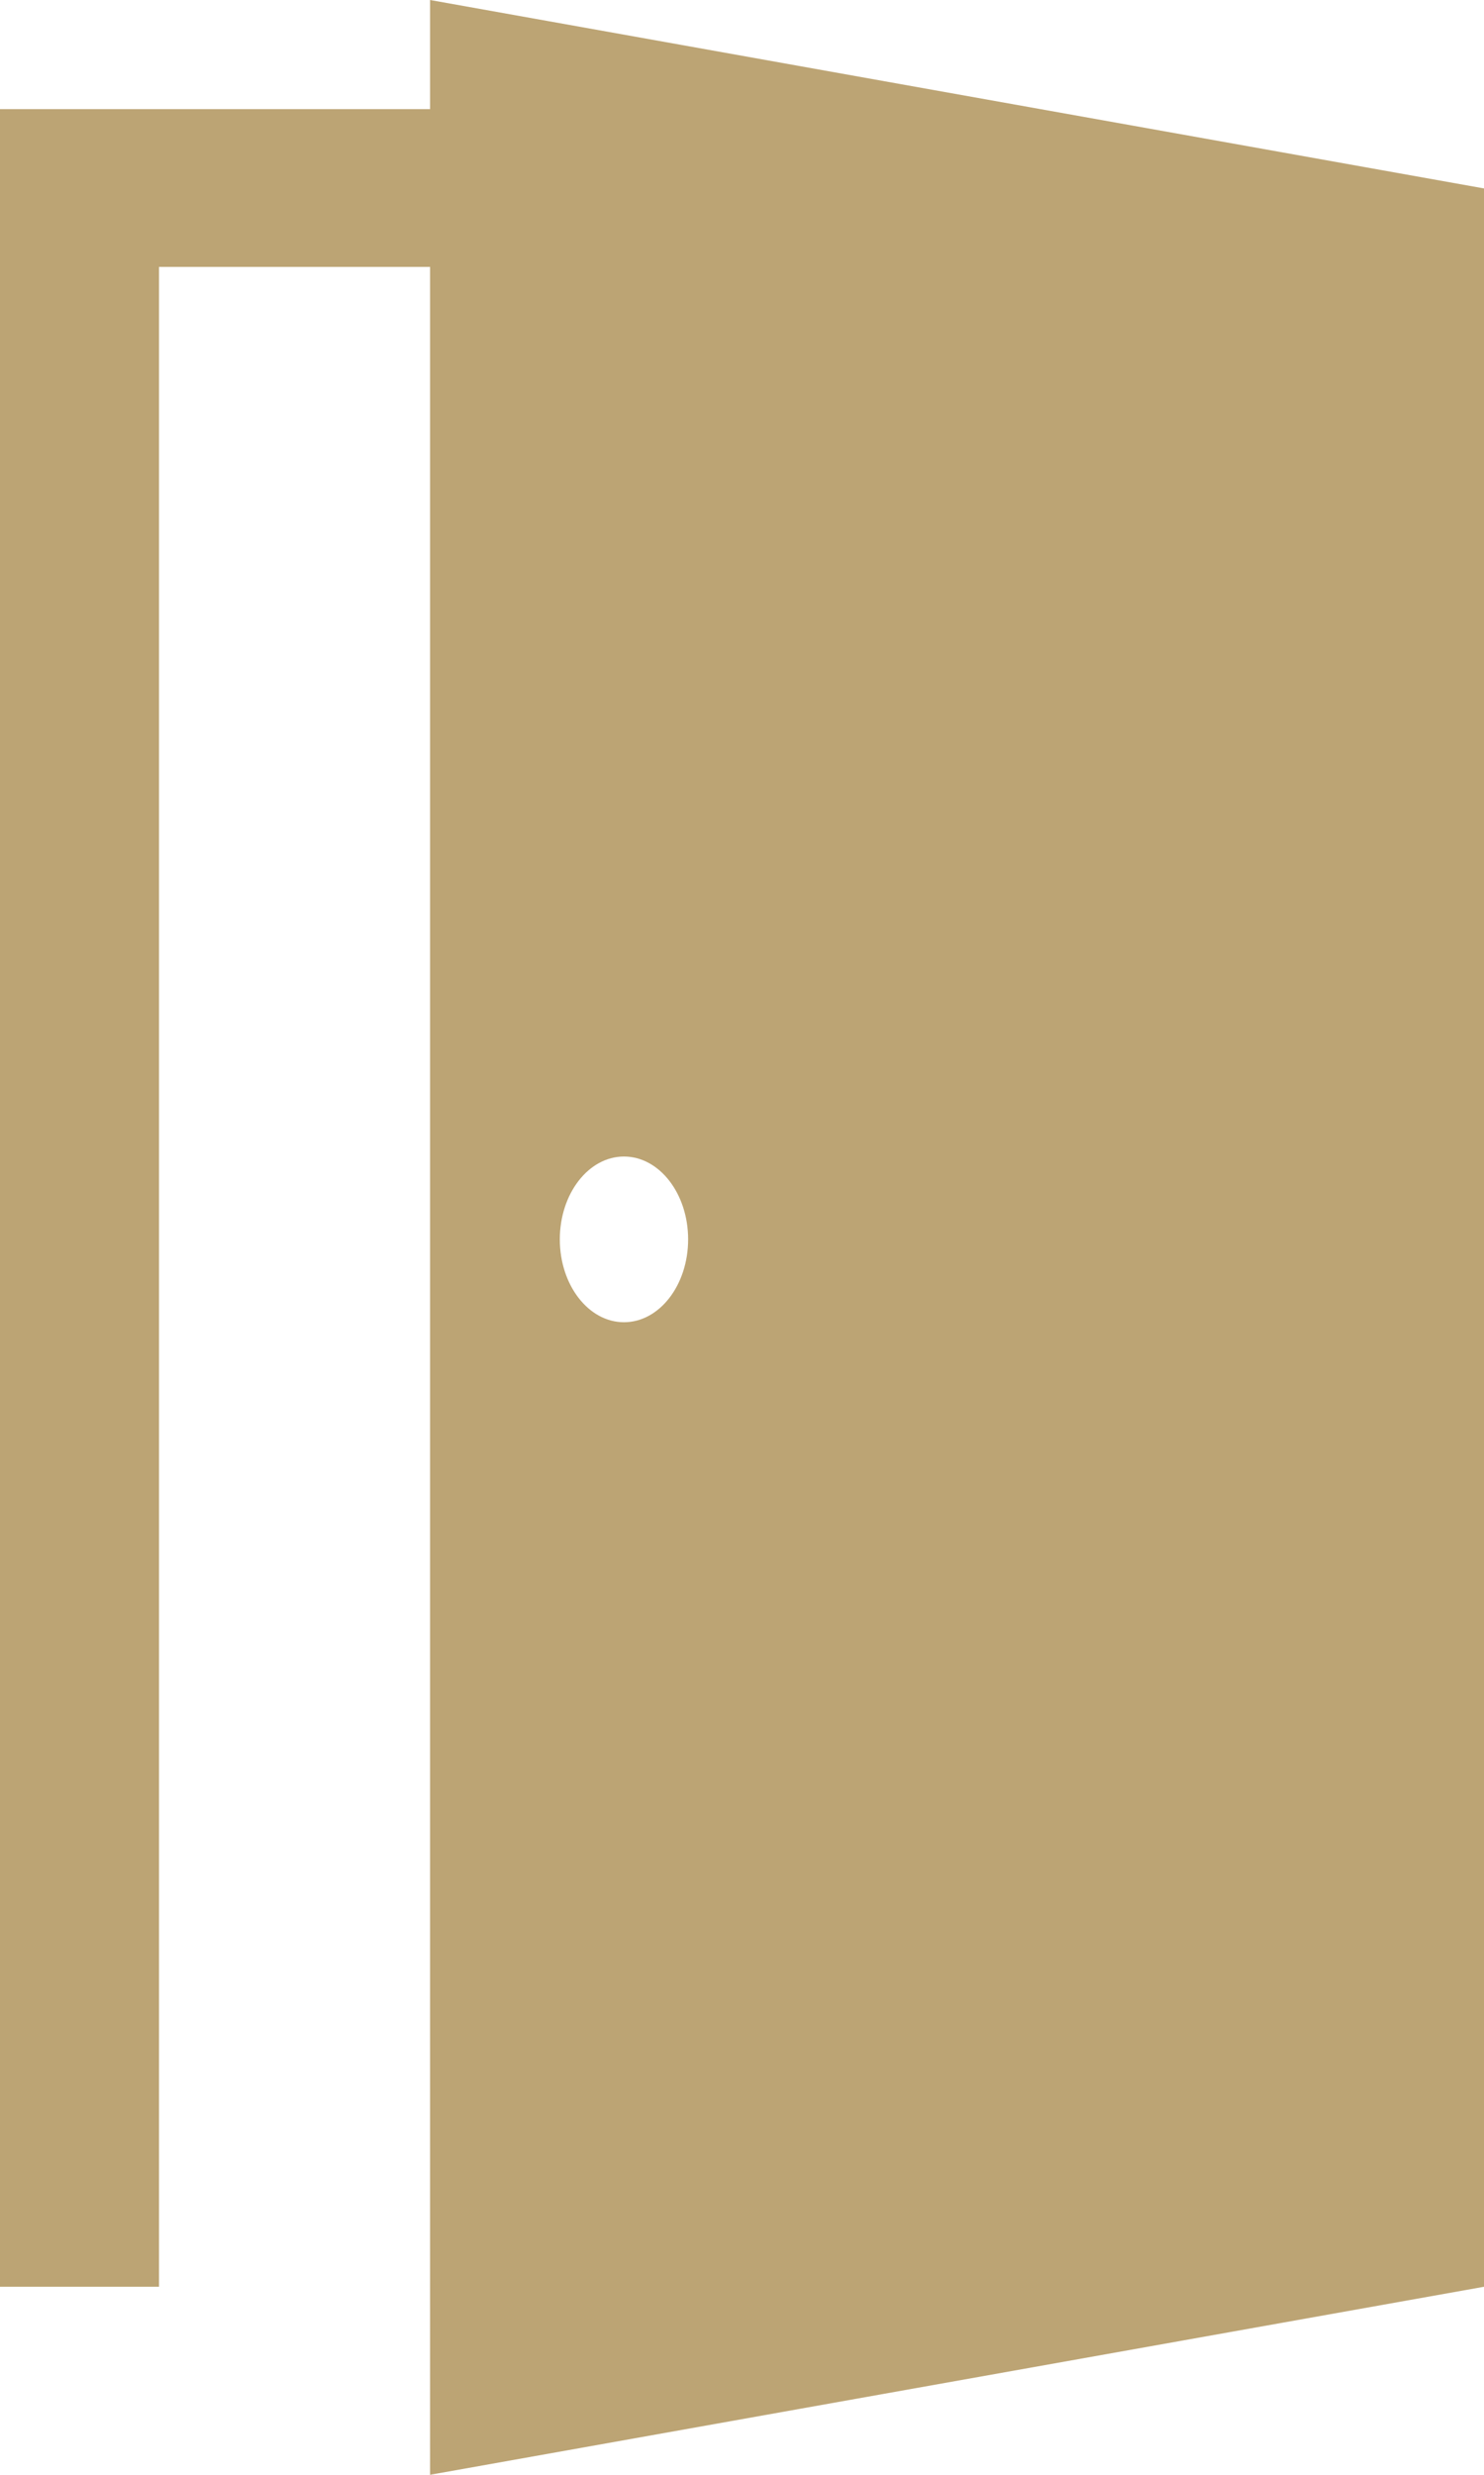 <?xml version="1.0" encoding="UTF-8"?>
<svg width="30px" height="50px" viewBox="0 0 30 50" version="1.1" xmlns="http://www.w3.org/2000/svg" xmlns:xlink="http://www.w3.org/1999/xlink">
    <!-- Generator: Sketch 61.1 (89650) - https://sketch.com -->
    <title>ico_habitaciones</title>
    <desc>Created with Sketch.</desc>
    <g id="web" stroke="none" stroke-width="1" fill="none" fill-rule="evenodd">
        <g id="02_bungalow_v3" transform="translate(-610, -1022)" fill="#BCA474" fill-rule="nonzero">
            <path d="M618.694,1022 L618.694,1024.205 L610,1024.205 L610,1068.201 L613.214,1068.201 L613.214,1027.393 L618.694,1027.393 L618.694,1072 L640,1068.201 L640,1061.984 L640,1025.807 L618.694,1022 Z M622.614,1048.714 C621.898,1048.714 621.317,1047.964 621.317,1047.04 C621.317,1046.116 621.898,1045.366 622.614,1045.366 C623.33,1045.366 623.911,1046.116 623.911,1047.04 C623.911,1047.964 623.33,1048.714 622.614,1048.714 Z" id="ico_habitaciones"></path>
        </g>
    </g>
</svg>